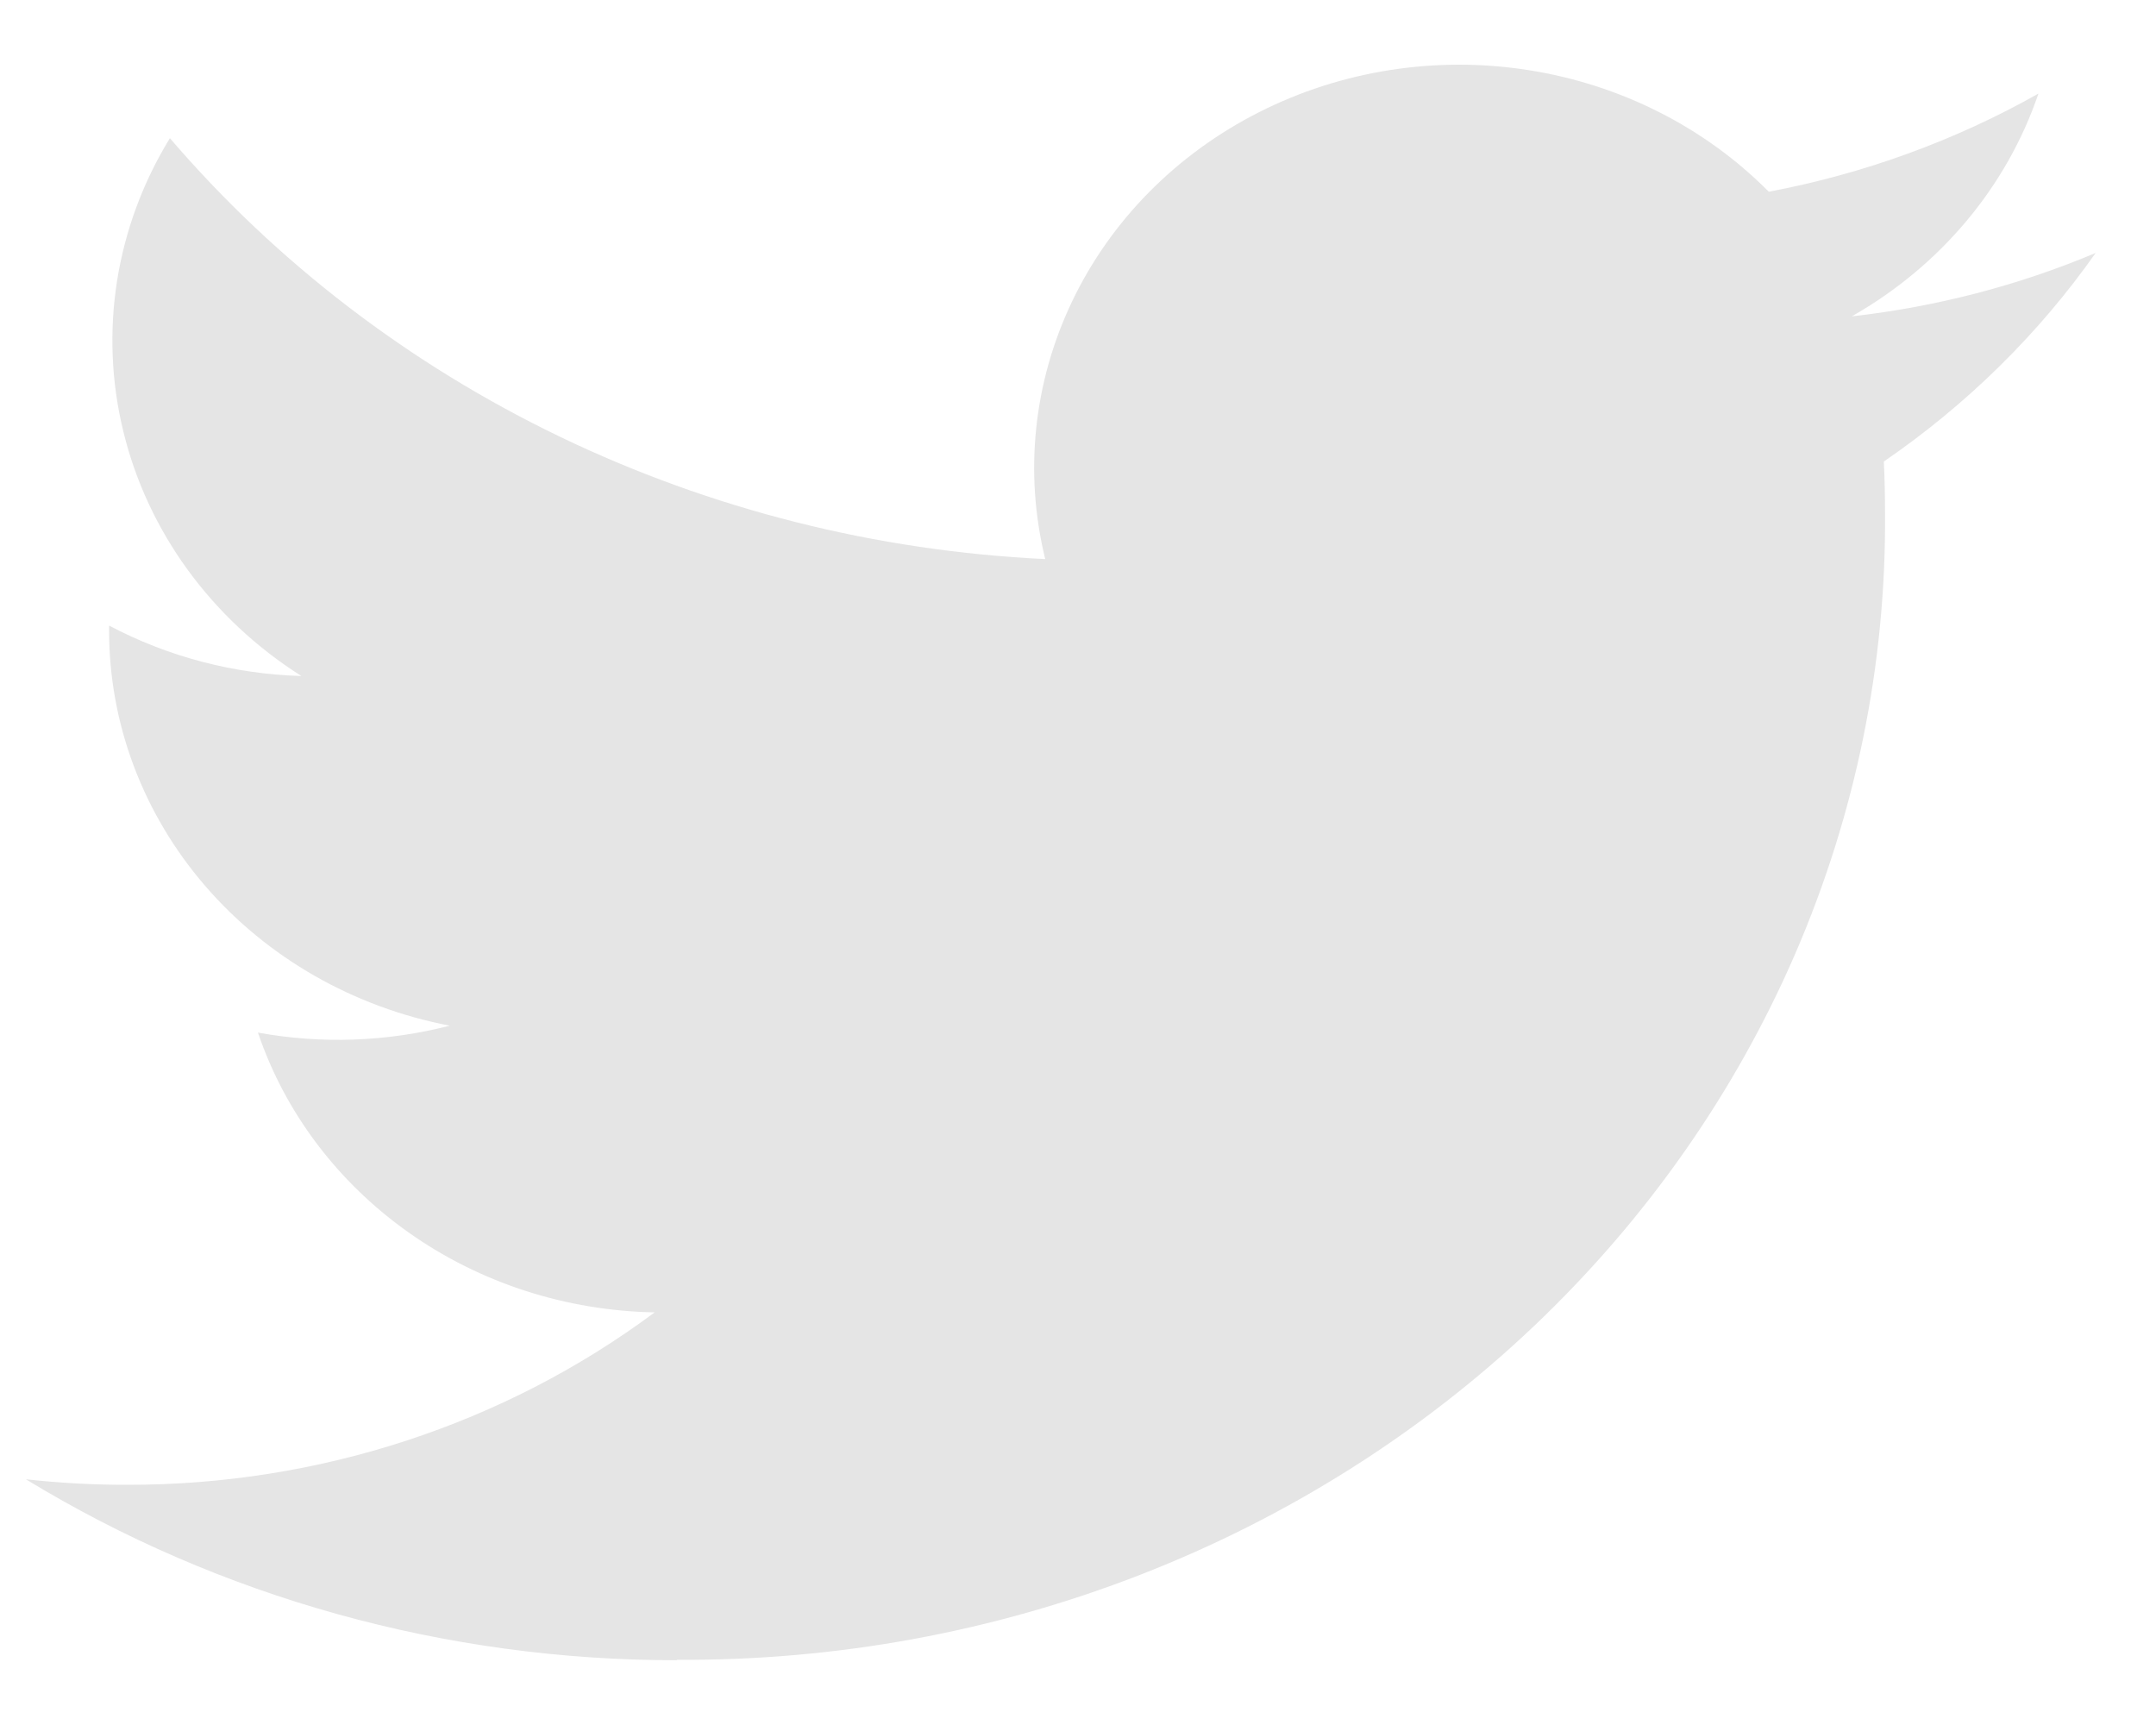 <svg width="25" height="20" viewBox="0 0 25 20" fill="none" xmlns="http://www.w3.org/2000/svg">
<g id="dc9f15b0db76486">
<path id="Path 15402" d="M7.849 19.244C9.692 19.256 11.52 18.921 13.225 18.257C14.93 17.593 16.48 16.615 17.783 15.379C19.087 14.142 20.118 12.672 20.818 11.055C21.517 9.437 21.871 7.703 21.858 5.955C21.858 5.752 21.854 5.551 21.844 5.351C22.808 4.69 23.64 3.871 24.3 2.933C23.402 3.311 22.448 3.558 21.472 3.668C22.5 3.084 23.269 2.166 23.637 1.085C22.671 1.63 21.613 2.015 20.51 2.223C19.768 1.474 18.786 0.978 17.717 0.812C16.648 0.645 15.55 0.818 14.595 1.303C13.639 1.788 12.879 2.558 12.432 3.494C11.984 4.431 11.874 5.481 12.12 6.482C10.162 6.389 8.246 5.906 6.498 5.066C4.749 4.225 3.207 3.045 1.97 1.602C1.34 2.63 1.147 3.848 1.431 5.006C1.714 6.165 2.452 7.177 3.495 7.838C2.713 7.815 1.948 7.615 1.265 7.253C1.265 7.273 1.265 7.292 1.265 7.313C1.265 8.391 1.659 9.437 2.379 10.271C3.099 11.106 4.101 11.678 5.215 11.892C4.49 12.079 3.729 12.107 2.991 11.972C3.305 12.9 3.918 13.711 4.743 14.293C5.567 14.875 6.563 15.197 7.591 15.216C5.847 16.514 3.692 17.219 1.475 17.215C1.082 17.216 0.69 17.194 0.3 17.151C2.552 18.523 5.172 19.251 7.848 19.249" fill="#E5E5E5"/>
</g>
</svg>

